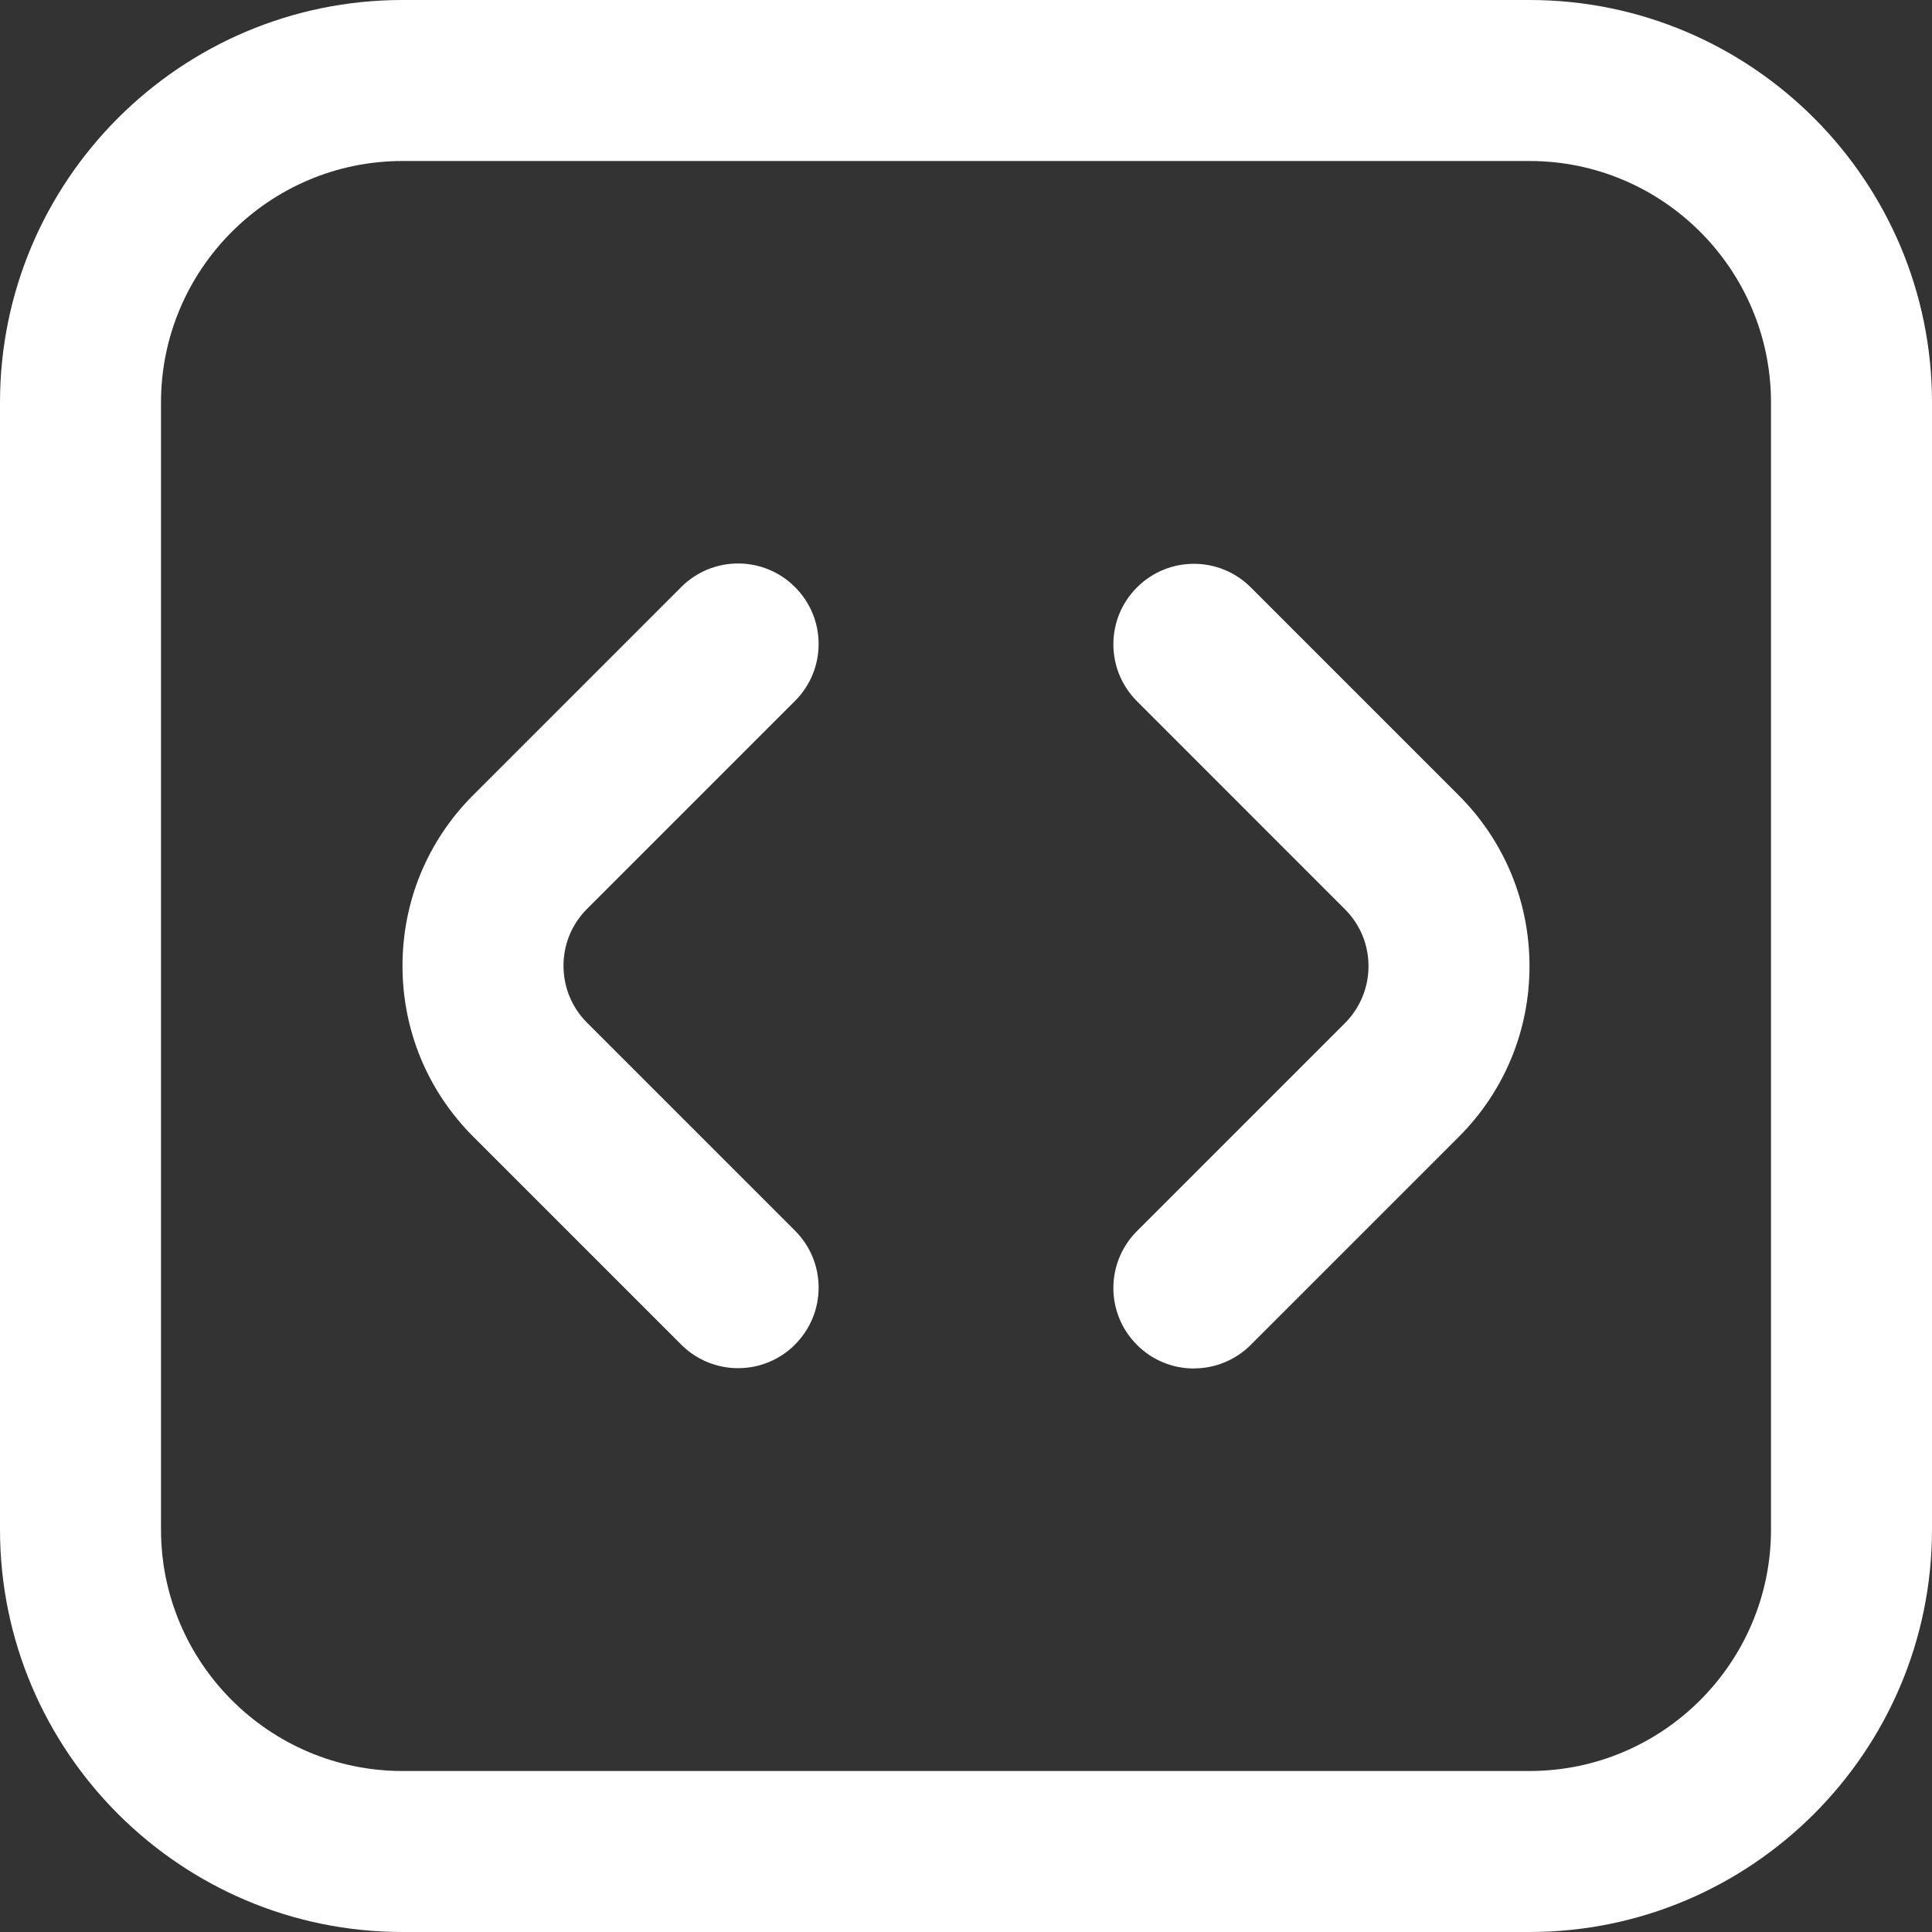 <?xml version="1.0" encoding="UTF-8"?>
<svg xmlns="http://www.w3.org/2000/svg" id="Layer_1" data-name="Layer 1" viewBox="0 0 24 24" width="512" height="512"><rect x="0" y="0" width="24" height="24" fill="#333333" stroke="none"/><path d="M14.831,17c-.256,0-.512-.098-.707-.293-.391-.391-.391-1.023,0-1.414l2.583-2.583c.188-.189,.293-.44,.293-.708s-.104-.518-.293-.707l-2.583-2.584c-.391-.391-.391-1.024,0-1.414,.391-.391,1.023-.391,1.414,0l2.583,2.583c.566,.566,.879,1.32,.879,2.121s-.312,1.555-.879,2.122l-2.583,2.583c-.195,.195-.451,.293-.707,.293Zm-4.955-.298c.391-.391,.391-1.023,0-1.414l-2.583-2.583c-.189-.189-.293-.44-.293-.708s.104-.518,.293-.707l2.583-2.583c.391-.391,.391-1.023,0-1.414s-1.023-.391-1.414,0l-2.583,2.583c-.567,.567-.879,1.32-.879,2.122s.312,1.555,.879,2.122l2.583,2.583c.195,.195,.451,.293,.707,.293s.512-.098,.707-.293Zm14.124,2.298V5c0-2.757-2.243-5-5-5H5C2.243,0,0,2.243,0,5v14c0,2.757,2.243,5,5,5h14c2.757,0,5-2.243,5-5ZM19,2c1.654,0,3,1.346,3,3v14c0,1.654-1.346,3-3,3H5c-1.654,0-3-1.346-3-3V5c0-1.654,1.346-3,3-3h14Z" fill="white"/></svg>
